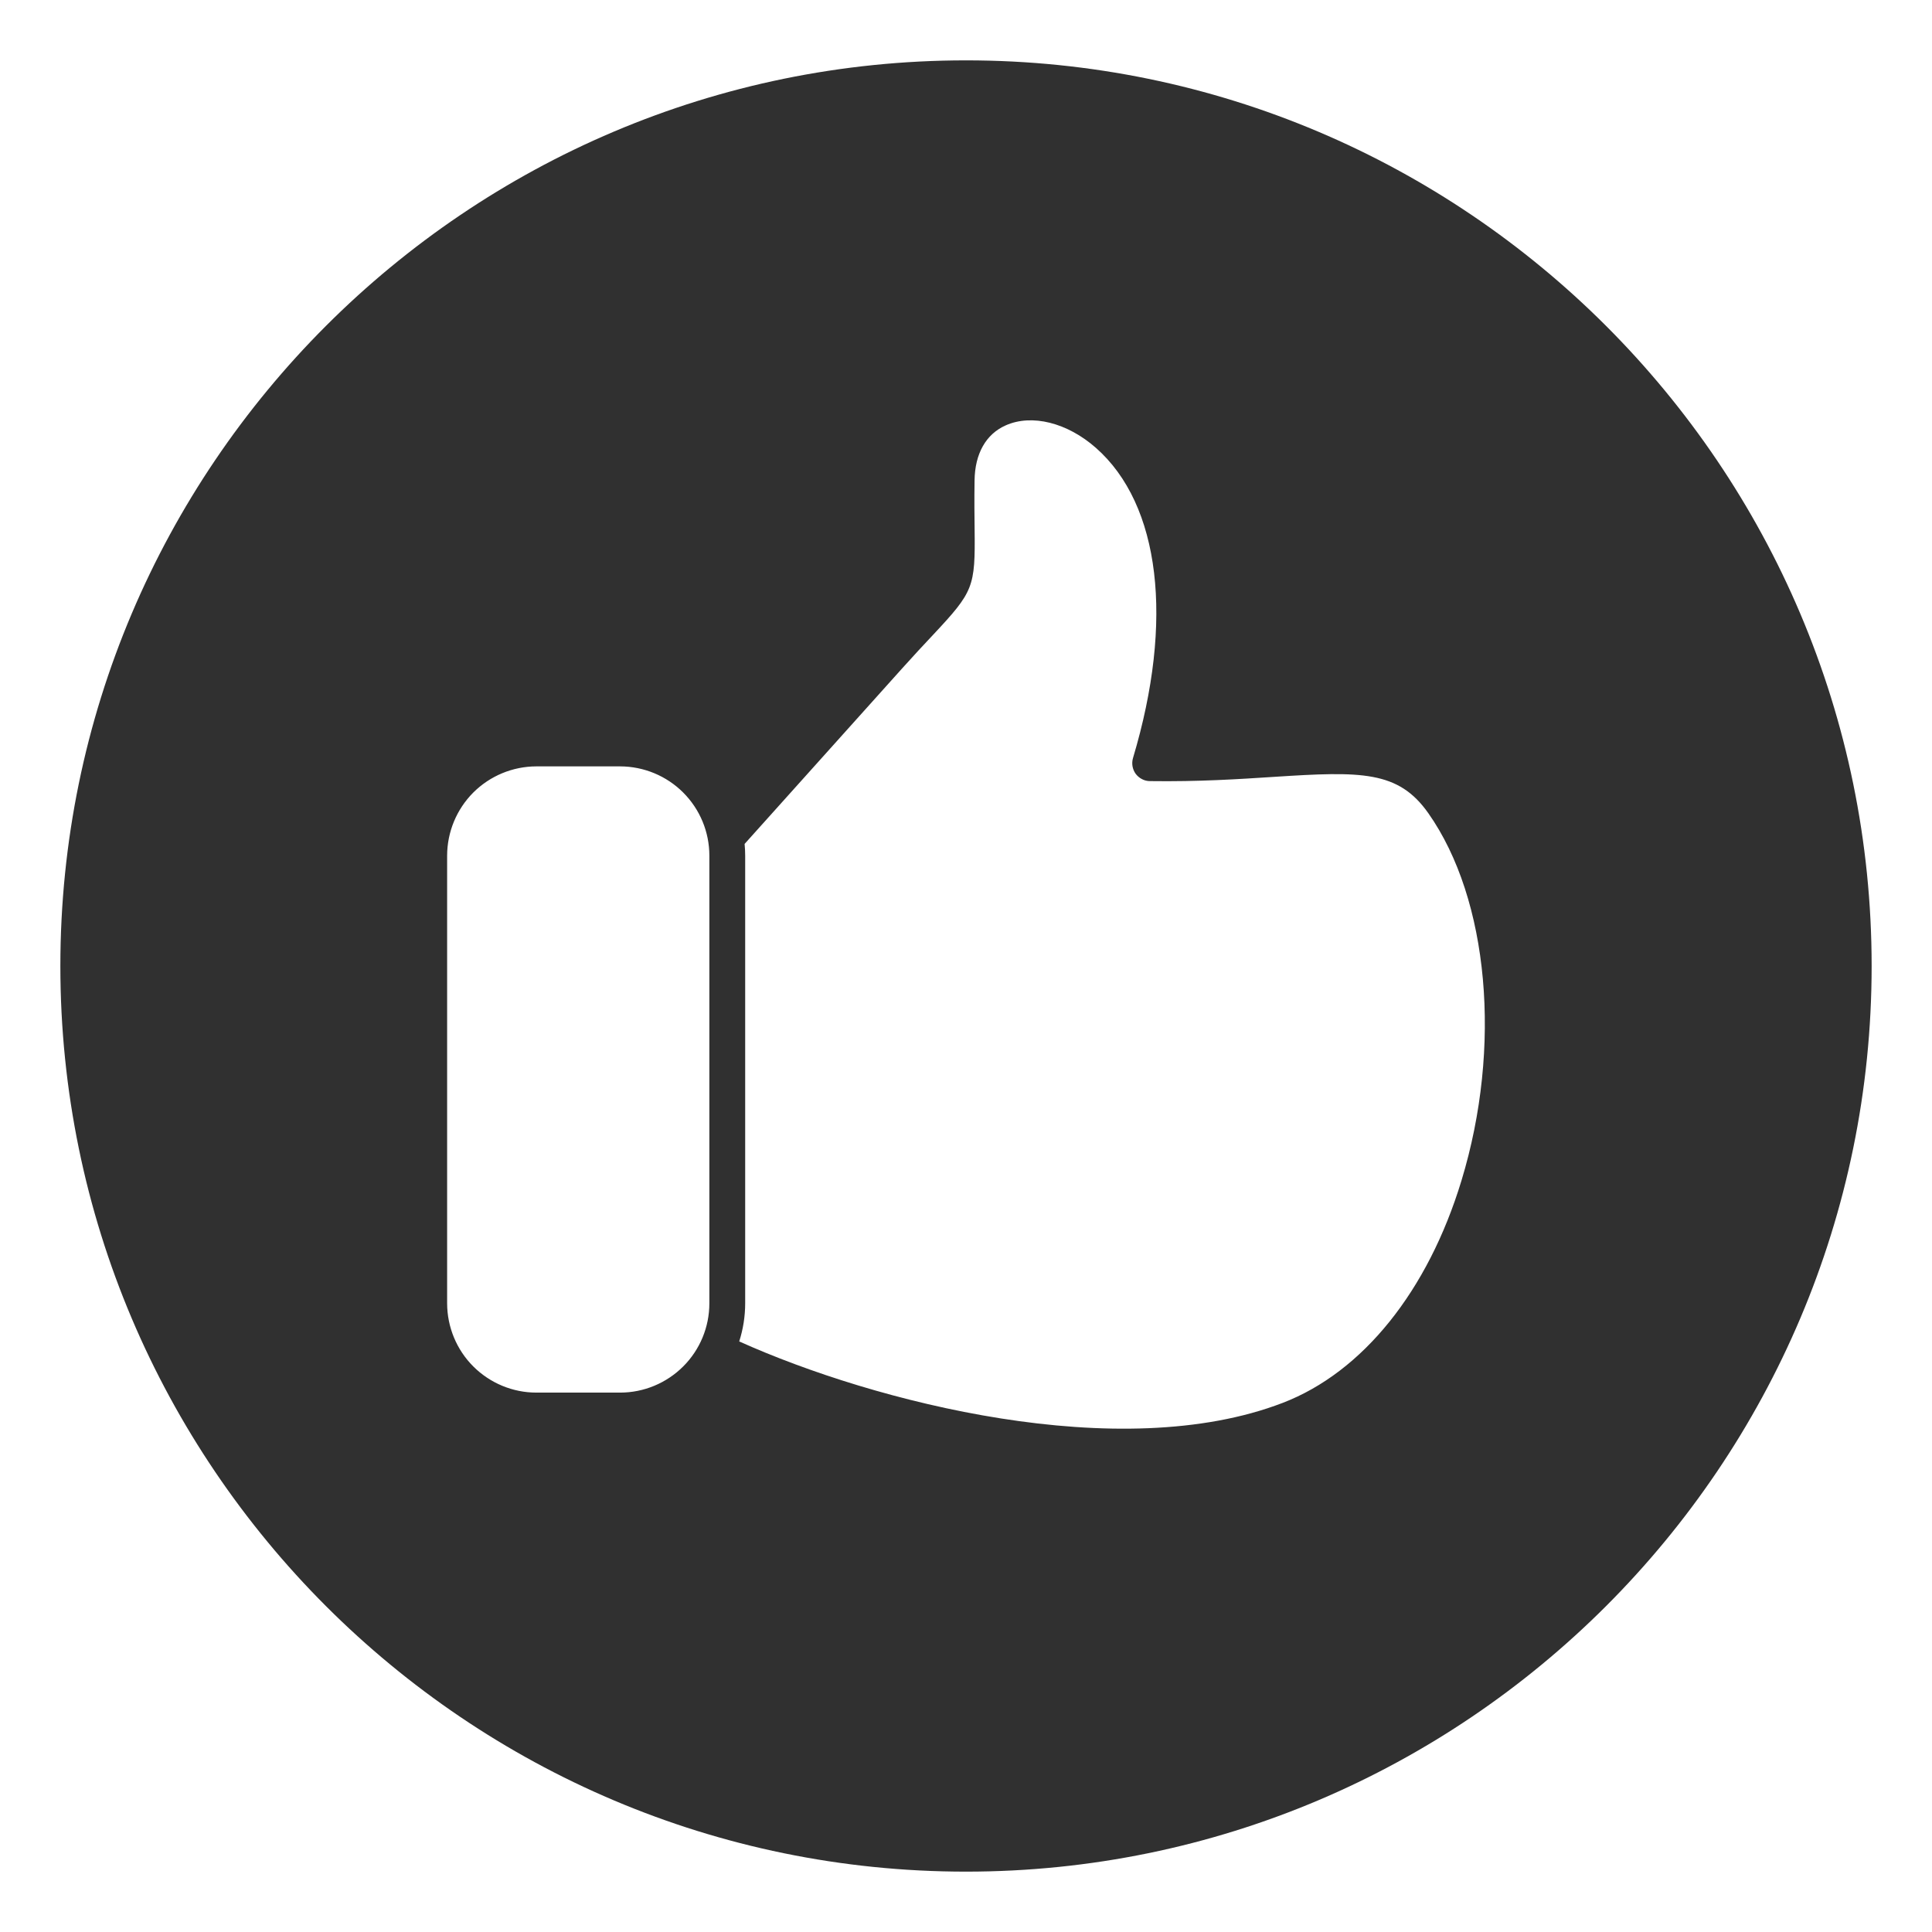 <svg width="37" height="37" viewBox="0 0 37 37" fill="none" xmlns="http://www.w3.org/2000/svg">
<path fill-rule="evenodd" clip-rule="evenodd" d="M18.5 1.156C8.937 1.156 1.156 8.937 1.156 18.5C1.156 28.063 8.937 35.844 18.5 35.844C28.063 35.844 35.844 28.064 35.844 18.5C35.844 8.936 28.063 1.156 18.5 1.156ZM11.876 26.67H10.272C9.819 26.67 9.385 26.489 9.064 26.169C8.744 25.849 8.564 25.414 8.563 24.961V16.386C8.564 15.933 8.744 15.499 9.064 15.178C9.385 14.858 9.819 14.678 10.272 14.677H11.876C12.329 14.678 12.764 14.858 13.084 15.178C13.405 15.499 13.585 15.933 13.585 16.386V24.961C13.585 25.414 13.405 25.849 13.084 26.169C12.764 26.489 12.329 26.67 11.876 26.67ZM27.988 22.612C27.345 24.727 26.098 26.277 24.567 26.866C21.453 28.064 16.749 26.856 14.157 25.69C14.232 25.454 14.271 25.209 14.271 24.961V16.386C14.271 16.311 14.267 16.236 14.26 16.162L17.274 12.804C17.509 12.542 17.704 12.334 17.861 12.167C18.648 11.326 18.678 11.25 18.665 10.133C18.662 9.889 18.658 9.585 18.664 9.199C18.671 8.687 18.883 8.313 19.261 8.146C19.761 7.924 20.439 8.093 20.989 8.578C22.221 9.664 22.487 11.885 21.698 14.518C21.683 14.569 21.68 14.623 21.689 14.675C21.698 14.727 21.719 14.777 21.75 14.82C21.782 14.862 21.823 14.897 21.87 14.921C21.917 14.946 21.969 14.959 22.022 14.959C22.952 14.972 23.72 14.922 24.397 14.878C26.076 14.769 26.78 14.758 27.355 15.575C28.514 17.223 28.768 20.051 27.988 22.612Z" fill="#303030"/>
</svg>
